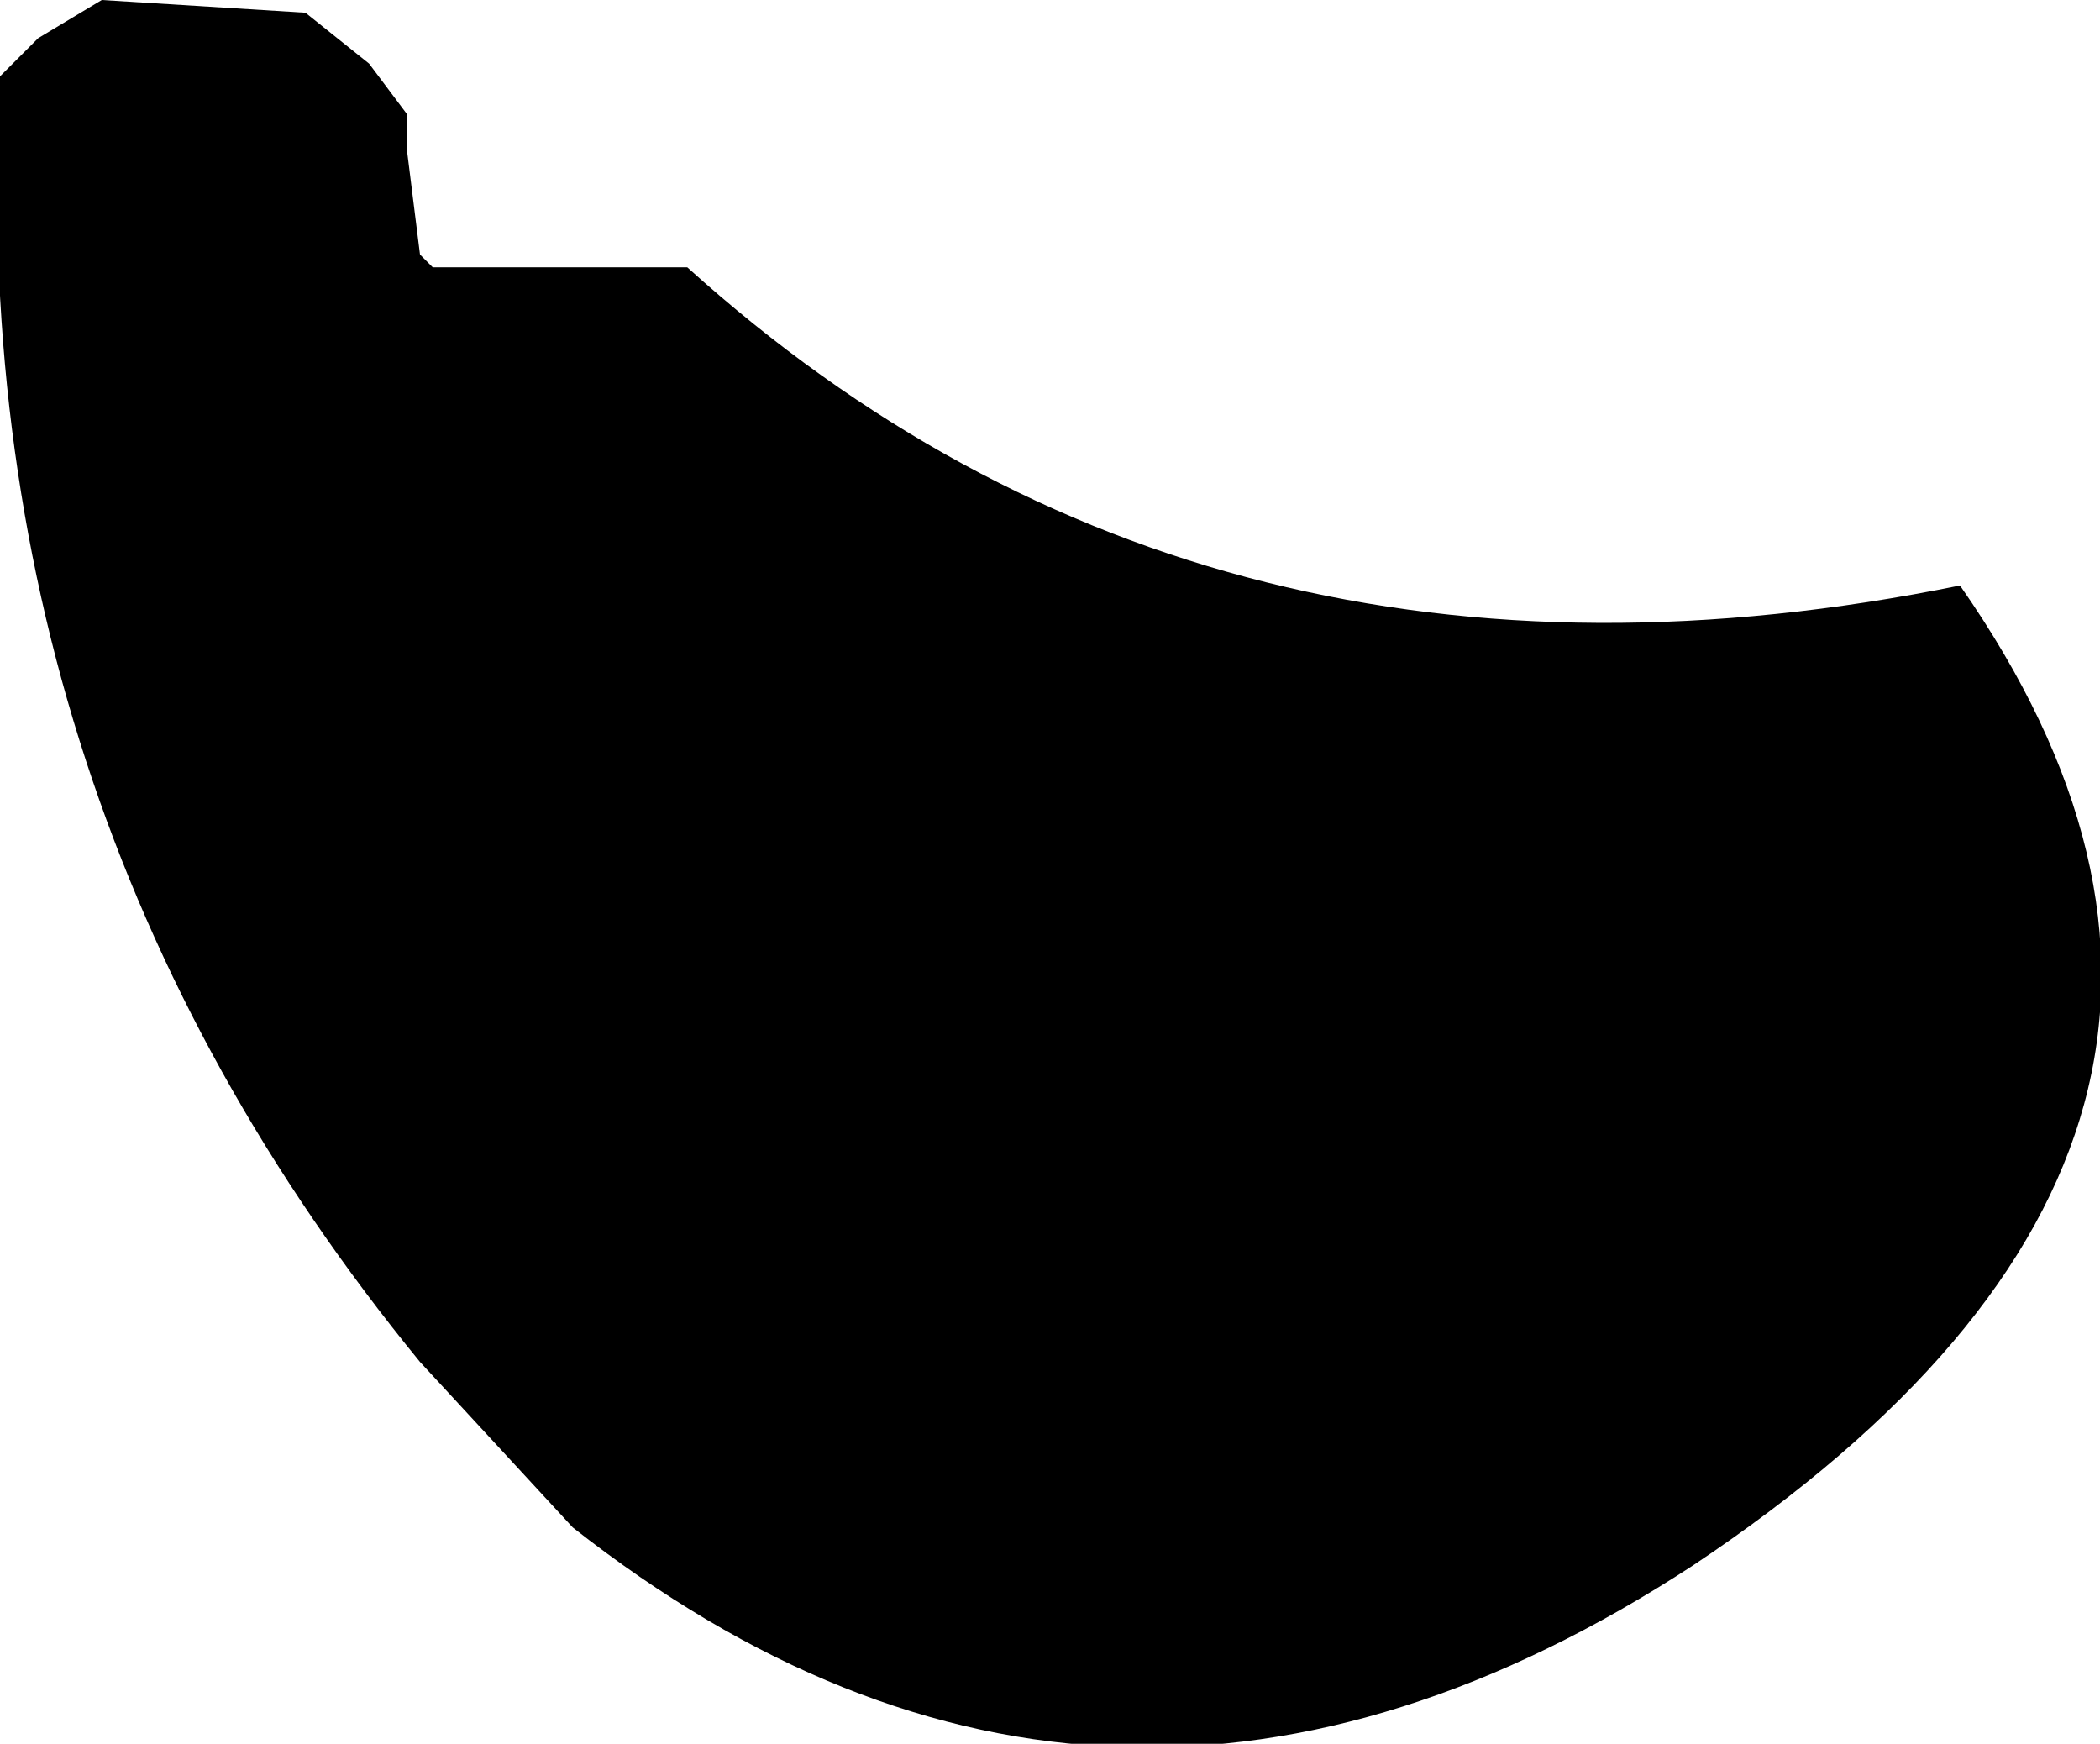 <?xml version="1.0" encoding="UTF-8" standalone="no"?>
<svg xmlns:xlink="http://www.w3.org/1999/xlink" height="6.85px" width="8.25px" xmlns="http://www.w3.org/2000/svg">
  <g transform="matrix(1.0, 0.0, 0.0, 1.0, -85.6, -21.0)">
    <path d="M86.0 21.0 L86.8 21.05 87.05 21.25 87.2 21.45 87.2 21.6 87.25 22.0 87.3 22.05 88.3 22.05 Q90.35 23.9 93.3 23.3 94.8 25.45 92.25 27.15 89.95 28.65 87.85 27.0 L87.25 26.35 Q85.45 24.15 85.6 21.3 L85.75 21.15 86.0 21.0" fill="#000000" fill-rule="evenodd" stroke="none"/>
  </g>
</svg>
